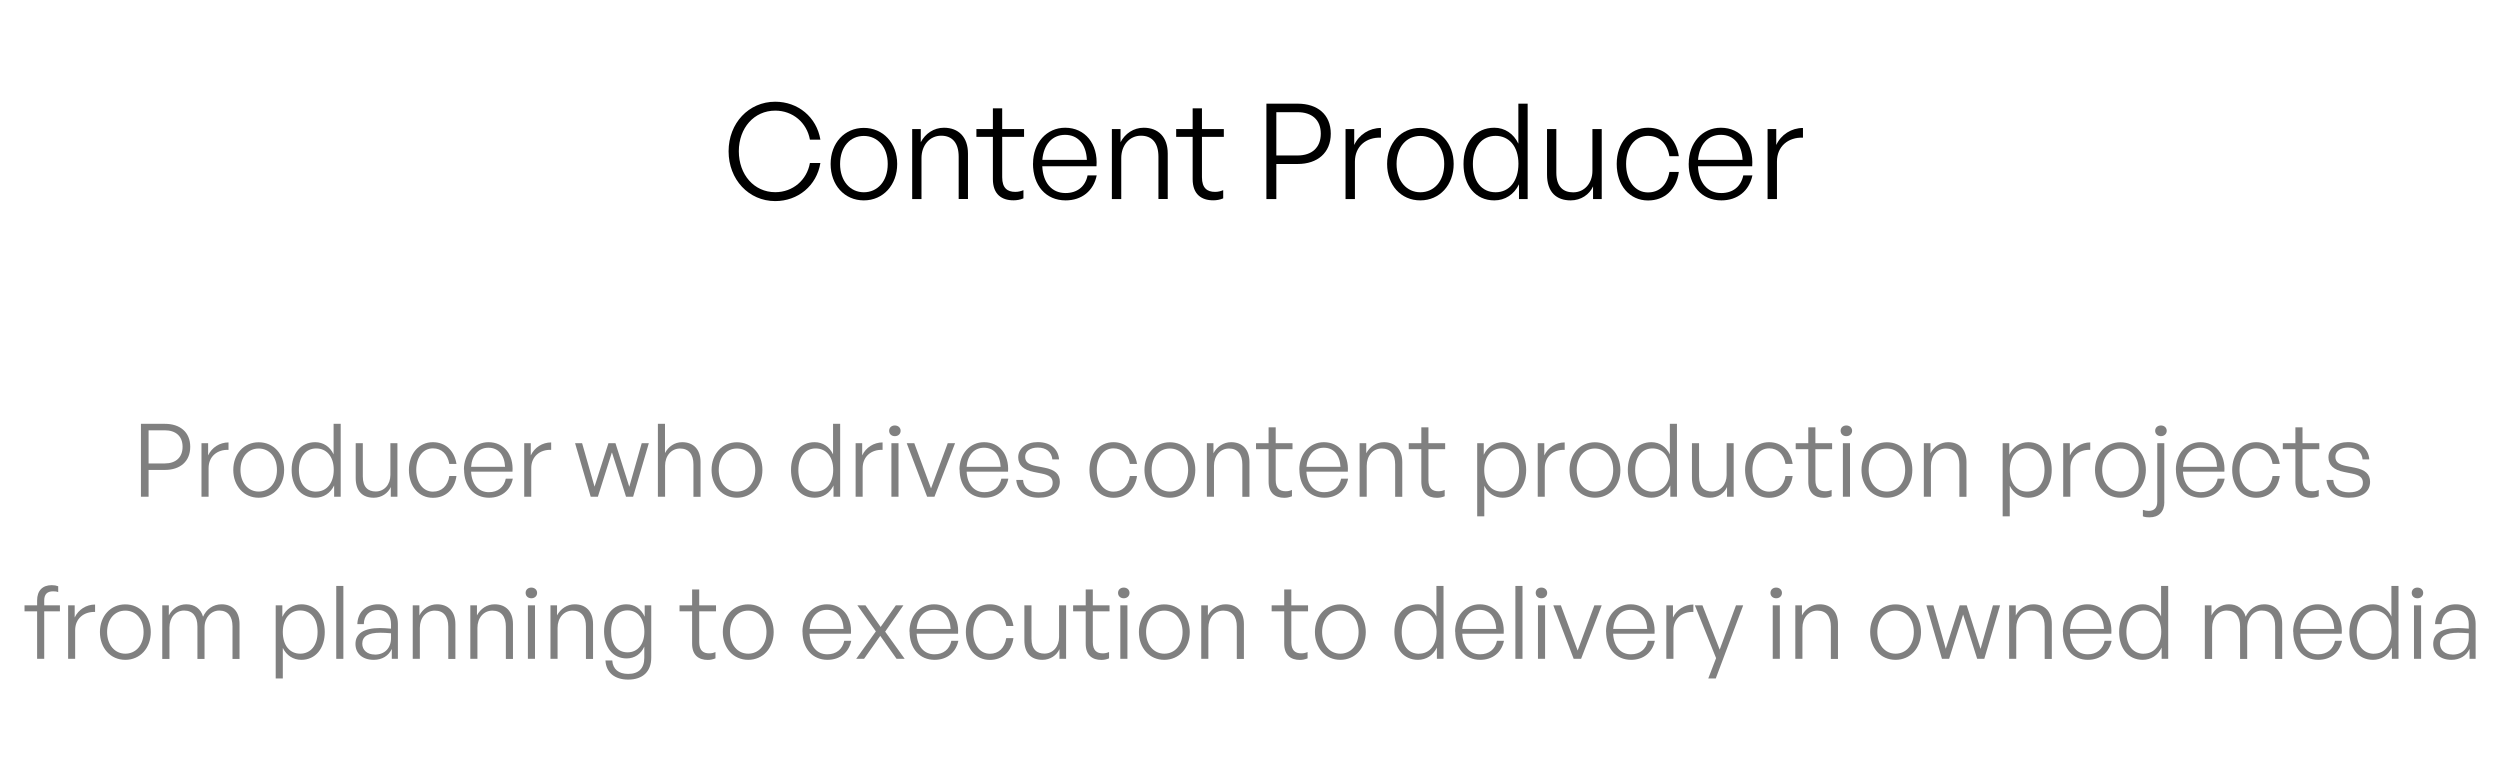 <?xml version="1.0" encoding="UTF-8"?><svg id="_レイヤー_5" xmlns="http://www.w3.org/2000/svg" viewBox="0 0 320 100"><defs><style>.cls-1,.cls-2{stroke-width:0px;}.cls-2{fill:gray;}</style></defs><path class="cls-1" d="m93.26,19.36c0-3.59,2.57-6.34,5.97-6.34,2.91,0,5.3,1.96,5.78,4.86h-1.34c-.39-2.18-2.19-3.72-4.44-3.72-2.7,0-4.66,2.21-4.66,5.2s1.95,5.24,4.66,5.24c2.26,0,4.06-1.56,4.44-3.74h1.34c-.47,2.91-2.87,4.88-5.78,4.88-3.4,0-5.97-2.77-5.97-6.37Z"/><path class="cls-1" d="m106.32,20.99c0-2.69,1.79-4.62,4.25-4.62s4.27,1.94,4.27,4.62-1.79,4.66-4.27,4.66-4.25-1.96-4.25-4.66Zm7.31,0c0-2.19-1.31-3.59-3.06-3.59s-3.04,1.39-3.04,3.59,1.31,3.62,3.04,3.62,3.06-1.39,3.06-3.62Z"/><path class="cls-1" d="m117.95,25.48h-1.19v-8.96h1.1v1.68c.58-1.1,1.67-1.85,2.96-1.85,1.87,0,3.08,1.19,3.08,3.31v5.81h-1.19v-5.41c0-1.72-.78-2.69-2.24-2.69s-2.52,1.21-2.52,2.87v5.22Z"/><path class="cls-1" d="m131,25.39c-.46.19-.85.25-1.29.25-1.48,0-2.62-.76-2.62-2.7v-5.42h-2.11v-1h2.11v-2.65h1.19v2.65h2.8v1h-2.8v5.17c0,1.39.68,1.87,1.67,1.87.37,0,.68-.07,1.05-.22v1.05Z"/><path class="cls-1" d="m132.23,20.92c0-2.62,1.73-4.57,4.11-4.57,2.55,0,4.22,2.06,4.01,4.93h-6.94c.1,2.12,1.22,3.43,2.98,3.43,1.49,0,2.53-.83,2.82-2.26h1.17c-.41,1.99-1.92,3.2-3.98,3.2-2.52,0-4.18-1.89-4.18-4.73Zm1.19-.46h5.7c-.1-2.01-1.14-3.2-2.79-3.2s-2.75,1.24-2.91,3.2Z"/><path class="cls-1" d="m143.51,25.48h-1.19v-8.96h1.11v1.68c.58-1.1,1.67-1.85,2.96-1.85,1.87,0,3.08,1.19,3.08,3.31v5.81h-1.19v-5.41c0-1.72-.78-2.69-2.24-2.69s-2.52,1.21-2.52,2.87v5.22Z"/><path class="cls-1" d="m156.57,25.39c-.46.19-.85.25-1.29.25-1.48,0-2.62-.76-2.62-2.7v-5.42h-2.11v-1h2.11v-2.65h1.19v2.65h2.8v1h-2.8v5.17c0,1.39.68,1.87,1.67,1.87.38,0,.68-.07,1.05-.22v1.05Z"/><path class="cls-1" d="m163.37,20.99v4.49h-1.27v-12.21h4.01c2.52,0,4.23,1.38,4.23,3.84s-1.72,3.88-4.23,3.88h-2.74Zm0-6.63v5.54h2.72c1.82,0,2.97-1,2.97-2.79s-1.16-2.75-2.97-2.75h-2.72Z"/><path class="cls-1" d="m173.42,25.48h-1.19v-8.96h1.11v2.04c.61-1.33,1.94-2.18,3.42-2.18v1.24c-1.89-.07-3.33,1.11-3.33,3.06v4.79Z"/><path class="cls-1" d="m177.55,20.99c0-2.69,1.79-4.62,4.25-4.62s4.27,1.94,4.27,4.62-1.79,4.66-4.27,4.66-4.25-1.96-4.25-4.66Zm7.31,0c0-2.19-1.31-3.59-3.06-3.59s-3.04,1.39-3.04,3.59,1.31,3.62,3.04,3.62,3.06-1.39,3.06-3.62Z"/><path class="cls-1" d="m191.27,16.35c1.34,0,2.48.76,3.08,2.04v-5.12h1.19v12.21h-1.11v-1.89c-.63,1.31-1.79,2.06-3.16,2.06-2.41,0-3.94-1.9-3.94-4.66s1.53-4.64,3.94-4.64Zm.17,8.26c1.73,0,2.92-1.41,2.92-3.65s-1.22-3.57-2.92-3.57-2.91,1.33-2.91,3.6,1.16,3.62,2.91,3.62Z"/><path class="cls-1" d="m203.85,16.52h1.17v8.96h-1.11v-1.62c-.46,1.04-1.55,1.79-2.86,1.79-1.82,0-3.03-1.04-3.03-3.3v-5.83h1.19v5.58c0,1.82.9,2.52,2.16,2.52,1.43,0,2.46-1.16,2.46-2.75v-5.34Z"/><path class="cls-1" d="m206.94,20.99c0-2.72,1.67-4.64,4.01-4.64,2.09,0,3.59,1.39,3.94,3.64h-1.21c-.27-1.63-1.29-2.6-2.74-2.6-1.67,0-2.8,1.46-2.8,3.6s1.14,3.64,2.8,3.64c1.46,0,2.46-.95,2.74-2.62h1.21c-.32,2.28-1.84,3.65-3.94,3.65-2.36,0-4.01-1.92-4.01-4.67Z"/><path class="cls-1" d="m216.16,20.92c0-2.62,1.73-4.57,4.11-4.57,2.55,0,4.22,2.06,4.01,4.93h-6.94c.1,2.12,1.22,3.43,2.98,3.43,1.49,0,2.53-.83,2.82-2.26h1.17c-.41,1.99-1.92,3.2-3.98,3.2-2.52,0-4.18-1.89-4.18-4.73Zm1.19-.46h5.7c-.1-2.01-1.14-3.2-2.79-3.2s-2.75,1.24-2.91,3.2Z"/><path class="cls-1" d="m227.44,25.48h-1.19v-8.96h1.11v2.04c.61-1.33,1.94-2.18,3.42-2.18v1.24c-1.89-.07-3.33,1.11-3.33,3.06v4.79Z"/><path class="cls-2" d="m19.02,60.15v3.43h-.98v-9.33h3.07c1.92,0,3.24,1.05,3.24,2.94s-1.31,2.96-3.24,2.96h-2.09Zm0-5.07v4.24h2.08c1.39,0,2.27-.77,2.27-2.13s-.88-2.11-2.27-2.11h-2.08Z"/><path class="cls-2" d="m26.7,63.58h-.91v-6.85h.85v1.56c.47-1.01,1.48-1.66,2.61-1.66v.95c-1.44-.05-2.55.84-2.55,2.34v3.67Z"/><path class="cls-2" d="m29.86,60.15c0-2.05,1.36-3.54,3.25-3.54s3.26,1.48,3.26,3.54-1.37,3.56-3.26,3.56-3.25-1.5-3.25-3.56Zm5.59,0c0-1.68-1-2.74-2.34-2.74s-2.33,1.07-2.33,2.74,1,2.77,2.33,2.77,2.34-1.07,2.34-2.77Z"/><path class="cls-2" d="m40.35,56.6c1.03,0,1.9.58,2.35,1.56v-3.91h.91v9.33h-.84v-1.44c-.48,1-1.37,1.57-2.42,1.57-1.85,0-3.02-1.46-3.02-3.56s1.17-3.55,3.02-3.55Zm.13,6.32c1.33,0,2.24-1.08,2.24-2.79s-.94-2.73-2.24-2.73-2.22,1.01-2.22,2.76.88,2.77,2.22,2.77Z"/><path class="cls-2" d="m49.97,56.73h.9v6.85h-.85v-1.24c-.35.79-1.18,1.37-2.18,1.37-1.39,0-2.31-.79-2.31-2.52v-4.46h.91v4.26c0,1.39.69,1.92,1.65,1.92,1.09,0,1.88-.88,1.88-2.11v-4.08Z"/><path class="cls-2" d="m52.34,60.15c0-2.08,1.27-3.55,3.07-3.55,1.6,0,2.74,1.07,3.02,2.78h-.92c-.21-1.25-.99-1.99-2.09-1.99-1.27,0-2.14,1.12-2.14,2.76s.87,2.78,2.14,2.78c1.12,0,1.89-.73,2.09-2h.92c-.25,1.74-1.4,2.79-3.02,2.79-1.81,0-3.07-1.47-3.07-3.57Z"/><path class="cls-2" d="m59.38,60.1c0-2,1.33-3.5,3.15-3.5,1.95,0,3.22,1.57,3.07,3.77h-5.3c.08,1.62.94,2.63,2.28,2.63,1.14,0,1.94-.64,2.16-1.73h.9c-.31,1.52-1.47,2.44-3.04,2.44-1.92,0-3.2-1.44-3.2-3.61Zm.91-.35h4.36c-.08-1.53-.87-2.44-2.13-2.44s-2.11.95-2.22,2.44Z"/><path class="cls-2" d="m68.01,63.58h-.91v-6.85h.84v1.56c.47-1.01,1.48-1.66,2.61-1.66v.95c-1.44-.05-2.55.84-2.55,2.34v3.67Z"/><path class="cls-2" d="m78.31,57.94l-1.78,5.64h-.92l-2-6.85h.9l1.59,5.56,1.78-5.56h.9l1.77,5.58,1.59-5.58h.91l-2.01,6.85h-.91l-1.79-5.64Z"/><path class="cls-2" d="m85.12,63.58h-.91v-9.33h.91v3.74c.43-.82,1.21-1.39,2.2-1.39,1.43,0,2.35.91,2.35,2.54v4.45h-.91v-4.13c0-1.31-.6-2.05-1.71-2.05s-1.92.92-1.92,2.2v3.99Z"/><path class="cls-2" d="m91.08,60.15c0-2.05,1.37-3.54,3.25-3.54s3.26,1.48,3.26,3.54-1.37,3.56-3.26,3.56-3.25-1.5-3.25-3.56Zm5.59,0c0-1.68-1-2.74-2.34-2.74s-2.33,1.07-2.33,2.74,1,2.77,2.33,2.77,2.34-1.07,2.34-2.77Z"/><path class="cls-2" d="m104.28,56.6c1.03,0,1.9.58,2.35,1.56v-3.91h.91v9.33h-.85v-1.44c-.48,1-1.37,1.57-2.42,1.57-1.85,0-3.02-1.46-3.02-3.56s1.17-3.55,3.02-3.55Zm.13,6.32c1.33,0,2.24-1.08,2.24-2.79s-.94-2.73-2.24-2.73-2.22,1.01-2.22,2.76.88,2.77,2.22,2.77Z"/><path class="cls-2" d="m110.43,63.58h-.91v-6.85h.84v1.56c.47-1.01,1.48-1.66,2.61-1.66v.95c-1.44-.05-2.55.84-2.55,2.34v3.67Z"/><path class="cls-2" d="m114.54,55.83c-.43,0-.73-.29-.73-.69s.3-.68.73-.68.74.29.74.68-.3.69-.74.69Zm-.44,7.75v-6.85h.91v6.85h-.91Z"/><path class="cls-2" d="m119.62,63.58h-.95l-2.61-6.85h.97l2.14,5.79,2.14-5.79h.94l-2.64,6.85Z"/><path class="cls-2" d="m122.81,60.1c0-2,1.33-3.5,3.15-3.5,1.95,0,3.22,1.57,3.07,3.77h-5.3c.08,1.62.94,2.63,2.28,2.63,1.14,0,1.94-.64,2.16-1.73h.9c-.31,1.52-1.47,2.44-3.04,2.44-1.92,0-3.2-1.44-3.2-3.61Zm.91-.35h4.36c-.08-1.53-.87-2.44-2.13-2.44s-2.11.95-2.22,2.44Z"/><path class="cls-2" d="m132.95,63.71c-1.7,0-2.74-.86-2.87-2.28h.87c.06.98.83,1.59,2,1.59s1.79-.43,1.79-1.21c0-.68-.39-.99-1.43-1.2l-.99-.2c-1.3-.25-1.99-.88-1.99-1.87,0-1.14,1.01-1.95,2.51-1.95,1.57,0,2.61.84,2.72,2.21h-.86c-.09-.95-.78-1.51-1.86-1.51-.96,0-1.62.46-1.62,1.17,0,.68.42,1,1.43,1.2l1.03.2c1.37.26,1.98.83,1.98,1.81,0,1.26-1.01,2.04-2.7,2.04Z"/><path class="cls-2" d="m139.45,60.15c0-2.08,1.27-3.55,3.07-3.55,1.6,0,2.74,1.07,3.02,2.78h-.92c-.21-1.25-.99-1.99-2.09-1.99-1.27,0-2.14,1.12-2.14,2.76s.87,2.78,2.14,2.78c1.12,0,1.89-.73,2.09-2h.92c-.25,1.74-1.4,2.79-3.02,2.79-1.81,0-3.07-1.47-3.07-3.57Z"/><path class="cls-2" d="m146.49,60.15c0-2.05,1.37-3.54,3.25-3.54s3.26,1.48,3.26,3.54-1.37,3.56-3.26,3.56-3.25-1.5-3.25-3.56Zm5.59,0c0-1.68-1-2.74-2.34-2.74s-2.33,1.07-2.33,2.74,1,2.77,2.33,2.77,2.34-1.07,2.34-2.77Z"/><path class="cls-2" d="m155.39,63.58h-.91v-6.85h.84v1.29c.44-.84,1.28-1.42,2.26-1.42,1.43,0,2.35.91,2.35,2.54v4.45h-.91v-4.13c0-1.31-.6-2.05-1.71-2.05s-1.92.92-1.92,2.2v3.99Z"/><path class="cls-2" d="m165.37,63.52c-.35.14-.65.2-.99.2-1.13,0-2-.58-2-2.07v-4.15h-1.61v-.77h1.61v-2.03h.91v2.03h2.15v.77h-2.15v3.95c0,1.07.52,1.43,1.28,1.43.29,0,.52-.05.8-.17v.81Z"/><path class="cls-2" d="m166.31,60.1c0-2,1.32-3.5,3.14-3.5,1.95,0,3.22,1.57,3.07,3.77h-5.3c.08,1.62.94,2.63,2.28,2.63,1.14,0,1.94-.64,2.16-1.73h.9c-.31,1.52-1.47,2.44-3.04,2.44-1.92,0-3.2-1.44-3.2-3.61Zm.91-.35h4.36c-.08-1.53-.87-2.44-2.13-2.44s-2.11.95-2.22,2.44Z"/><path class="cls-2" d="m174.94,63.58h-.91v-6.85h.85v1.29c.44-.84,1.27-1.42,2.26-1.42,1.43,0,2.35.91,2.35,2.54v4.45h-.91v-4.13c0-1.31-.6-2.05-1.72-2.05s-1.92.92-1.92,2.2v3.99Z"/><path class="cls-2" d="m184.92,63.52c-.35.14-.65.2-.99.2-1.13,0-2-.58-2-2.07v-4.15h-1.61v-.77h1.61v-2.03h.91v2.03h2.14v.77h-2.14v3.95c0,1.07.52,1.43,1.27,1.43.29,0,.52-.05.81-.17v.81Z"/><path class="cls-2" d="m192.36,63.71c-1.03,0-1.9-.56-2.37-1.53v3.91h-.91v-9.36h.84v1.48c.47-1.01,1.38-1.61,2.43-1.61,1.82,0,3,1.46,3,3.55s-1.18,3.56-3,3.56Zm-.16-6.32c-1.27,0-2.22,1.01-2.22,2.76s.92,2.77,2.22,2.77,2.24-1.01,2.24-2.77-.9-2.76-2.24-2.76Z"/><path class="cls-2" d="m197.74,63.58h-.91v-6.85h.84v1.56c.47-1.01,1.48-1.66,2.61-1.66v.95c-1.44-.05-2.55.84-2.55,2.34v3.67Z"/><path class="cls-2" d="m200.9,60.15c0-2.05,1.37-3.54,3.25-3.54s3.26,1.48,3.26,3.54-1.37,3.56-3.26,3.56-3.25-1.5-3.25-3.56Zm5.59,0c0-1.68-1-2.74-2.34-2.74s-2.33,1.07-2.33,2.74,1,2.77,2.33,2.77,2.34-1.07,2.34-2.77Z"/><path class="cls-2" d="m211.39,56.6c1.03,0,1.9.58,2.35,1.56v-3.91h.91v9.33h-.85v-1.44c-.48,1-1.37,1.57-2.42,1.57-1.85,0-3.02-1.46-3.02-3.56s1.17-3.55,3.02-3.55Zm.13,6.32c1.33,0,2.24-1.08,2.24-2.79s-.94-2.73-2.24-2.73-2.22,1.01-2.22,2.76.88,2.77,2.22,2.77Z"/><path class="cls-2" d="m221.01,56.73h.9v6.85h-.85v-1.24c-.35.79-1.18,1.37-2.18,1.37-1.39,0-2.31-.79-2.31-2.52v-4.46h.91v4.26c0,1.39.69,1.92,1.65,1.92,1.09,0,1.88-.88,1.88-2.11v-4.08Z"/><path class="cls-2" d="m223.37,60.15c0-2.08,1.27-3.55,3.07-3.55,1.6,0,2.74,1.07,3.02,2.78h-.92c-.21-1.25-.99-1.99-2.09-1.99-1.27,0-2.14,1.12-2.14,2.76s.87,2.78,2.14,2.78c1.12,0,1.88-.73,2.09-2h.92c-.25,1.74-1.4,2.79-3.02,2.79-1.81,0-3.07-1.47-3.07-3.57Z"/><path class="cls-2" d="m234.45,63.52c-.35.14-.65.2-.99.2-1.13,0-2-.58-2-2.07v-4.15h-1.61v-.77h1.61v-2.03h.91v2.03h2.14v.77h-2.14v3.95c0,1.07.52,1.43,1.27,1.43.29,0,.52-.05.81-.17v.81Z"/><path class="cls-2" d="m236.33,55.83c-.43,0-.73-.29-.73-.69s.3-.68.73-.68.74.29.74.68-.3.69-.74.69Zm-.44,7.75v-6.85h.91v6.85h-.91Z"/><path class="cls-2" d="m238.27,60.15c0-2.05,1.36-3.54,3.25-3.54s3.26,1.48,3.26,3.54-1.37,3.56-3.26,3.56-3.25-1.5-3.25-3.56Zm5.59,0c0-1.68-1-2.74-2.34-2.74s-2.33,1.07-2.33,2.74,1,2.77,2.33,2.77,2.34-1.07,2.34-2.77Z"/><path class="cls-2" d="m247.16,63.58h-.91v-6.85h.85v1.29c.44-.84,1.27-1.42,2.26-1.42,1.43,0,2.35.91,2.35,2.54v4.45h-.91v-4.13c0-1.31-.6-2.05-1.72-2.05s-1.92.92-1.92,2.2v3.99Z"/><path class="cls-2" d="m259.62,63.71c-1.03,0-1.9-.56-2.37-1.53v3.91h-.91v-9.36h.85v1.48c.47-1.01,1.38-1.61,2.43-1.61,1.82,0,3,1.46,3,3.55s-1.18,3.56-3,3.56Zm-.15-6.32c-1.28,0-2.22,1.01-2.22,2.76s.92,2.77,2.22,2.77,2.23-1.01,2.23-2.77-.9-2.76-2.23-2.76Z"/><path class="cls-2" d="m265,63.58h-.91v-6.85h.85v1.56c.47-1.01,1.48-1.66,2.61-1.66v.95c-1.44-.05-2.55.84-2.55,2.34v3.67Z"/><path class="cls-2" d="m268.16,60.15c0-2.05,1.36-3.54,3.25-3.54s3.26,1.48,3.26,3.54-1.37,3.56-3.26,3.56-3.25-1.5-3.25-3.56Zm5.59,0c0-1.68-1-2.74-2.34-2.74s-2.33,1.07-2.33,2.74,1,2.77,2.33,2.77,2.34-1.07,2.34-2.77Z"/><path class="cls-2" d="m277.04,64.23c0,1.31-.74,1.99-1.9,1.99-.25,0-.56-.01-.85-.13v-.83c.25.09.47.13.75.13.66,0,1.09-.35,1.09-1.17v-7.49h.9v7.5Zm-.44-8.4c-.43,0-.74-.29-.74-.69s.31-.68.74-.68.74.29.74.68-.31.69-.74.69Z"/><path class="cls-2" d="m278.51,60.1c0-2,1.32-3.5,3.14-3.5,1.95,0,3.22,1.57,3.07,3.77h-5.3c.08,1.62.94,2.63,2.28,2.63,1.14,0,1.94-.64,2.16-1.73h.9c-.31,1.52-1.47,2.44-3.04,2.44-1.92,0-3.2-1.44-3.2-3.61Zm.91-.35h4.36c-.08-1.53-.87-2.44-2.13-2.44s-2.11.95-2.22,2.44Z"/><path class="cls-2" d="m285.72,60.15c0-2.08,1.27-3.55,3.07-3.55,1.6,0,2.74,1.07,3.02,2.78h-.92c-.21-1.25-.99-1.99-2.09-1.99-1.27,0-2.14,1.12-2.14,2.76s.87,2.78,2.14,2.78c1.12,0,1.89-.73,2.09-2h.92c-.25,1.74-1.4,2.79-3.02,2.79-1.81,0-3.07-1.47-3.07-3.57Z"/><path class="cls-2" d="m296.8,63.52c-.35.14-.65.2-.99.2-1.13,0-2-.58-2-2.07v-4.15h-1.61v-.77h1.61v-2.03h.91v2.03h2.15v.77h-2.15v3.95c0,1.07.52,1.43,1.28,1.43.29,0,.52-.05.8-.17v.81Z"/><path class="cls-2" d="m300.66,63.71c-1.7,0-2.74-.86-2.87-2.28h.87c.06.98.83,1.59,2,1.59s1.79-.43,1.79-1.21c0-.68-.39-.99-1.43-1.2l-.99-.2c-1.3-.25-1.99-.88-1.99-1.87,0-1.14,1.01-1.95,2.51-1.95,1.57,0,2.61.84,2.72,2.21h-.86c-.09-.95-.78-1.51-1.86-1.51-.96,0-1.62.46-1.62,1.17,0,.68.42,1,1.43,1.2l1.03.2c1.37.26,1.98.83,1.98,1.81,0,1.26-1.02,2.04-2.71,2.04Z"/><path class="cls-2" d="m4.75,84.33v-6.08h-1.61v-.77h1.61v-.62c0-1.26.69-1.96,1.88-1.96.31,0,.58.05.82.14v.75c-.22-.09-.43-.1-.66-.1-.73,0-1.13.36-1.13,1.17v.62h2.01v.77h-2.01v6.08h-.91Z"/><path class="cls-2" d="m9.63,84.33h-.91v-6.85h.84v1.56c.47-1.01,1.48-1.66,2.61-1.66v.95c-1.44-.05-2.55.84-2.55,2.34v3.67Z"/><path class="cls-2" d="m12.79,80.9c0-2.05,1.37-3.54,3.25-3.54s3.26,1.48,3.26,3.54-1.37,3.56-3.26,3.56-3.25-1.5-3.25-3.56Zm5.59,0c0-1.68-1-2.74-2.34-2.74s-2.33,1.07-2.33,2.74,1,2.77,2.33,2.77,2.34-1.07,2.34-2.77Z"/><path class="cls-2" d="m20.77,84.33v-6.85h.84v1.29c.46-.88,1.26-1.42,2.24-1.42,1.07,0,1.86.58,2.14,1.59.43-.96,1.29-1.59,2.37-1.59,1.42,0,2.3.94,2.3,2.54v4.45h-.9v-4.15c0-1.3-.6-2.04-1.7-2.04-1.04,0-1.88.91-1.88,2.17v4.02h-.91v-4.15c0-1.3-.6-2.04-1.7-2.04s-1.88.91-1.88,2.17v4.02h-.91Z"/><path class="cls-2" d="m38.57,84.46c-1.03,0-1.9-.56-2.37-1.53v3.91h-.91v-9.36h.85v1.48c.47-1.01,1.38-1.61,2.43-1.61,1.82,0,3,1.46,3,3.55s-1.18,3.56-3,3.56Zm-.15-6.32c-1.28,0-2.22,1.01-2.22,2.76s.92,2.77,2.22,2.77,2.23-1.01,2.23-2.77-.9-2.76-2.23-2.76Z"/><path class="cls-2" d="m43.04,84.33v-9.33h.91v9.33h-.91Z"/><path class="cls-2" d="m50.14,83.08c-.4.86-1.23,1.38-2.3,1.38-1.42,0-2.34-.79-2.34-2.03,0-1.34,1.07-2.04,3.15-2.04.42,0,.73.03,1.4.08v-.57c0-1.14-.61-1.82-1.65-1.82-1.12,0-1.82.69-1.83,1.81h-.83c.04-1.52,1.09-2.54,2.65-2.54s2.54.94,2.54,2.52v4.46h-.78v-1.25Zm-2.17.71c1.27,0,2.08-.83,2.08-2.12v-.61c-.59-.05-.99-.07-1.37-.07-1.56,0-2.31.46-2.31,1.4,0,.83.64,1.39,1.6,1.39Z"/><path class="cls-2" d="m53.74,84.33h-.91v-6.85h.85v1.29c.44-.84,1.27-1.42,2.26-1.42,1.43,0,2.35.91,2.35,2.54v4.45h-.91v-4.13c0-1.31-.6-2.05-1.72-2.05s-1.92.92-1.92,2.2v3.99Z"/><path class="cls-2" d="m61.11,84.33h-.91v-6.85h.85v1.29c.44-.84,1.27-1.42,2.26-1.42,1.43,0,2.35.91,2.35,2.54v4.45h-.91v-4.13c0-1.31-.6-2.05-1.72-2.05s-1.92.92-1.92,2.2v3.99Z"/><path class="cls-2" d="m68.01,76.58c-.43,0-.73-.29-.73-.69s.3-.68.73-.68.74.29.74.68-.3.69-.74.69Zm-.44,7.75v-6.85h.91v6.85h-.91Z"/><path class="cls-2" d="m71.37,84.33h-.91v-6.85h.84v1.29c.44-.84,1.28-1.42,2.26-1.42,1.43,0,2.35.91,2.35,2.54v4.45h-.91v-4.13c0-1.31-.6-2.05-1.71-2.05s-1.92.92-1.92,2.2v3.99Z"/><path class="cls-2" d="m77.5,84.54h.87c.08,1.12.81,1.72,2.03,1.72,1.35,0,2.07-.71,2.07-2.07v-1.43c-.42.96-1.25,1.52-2.26,1.52-1.73,0-2.89-1.39-2.89-3.47s1.14-3.46,2.87-3.46c1.03,0,1.88.58,2.33,1.59v-1.46h.84v6.7c0,1.77-1.08,2.81-2.95,2.81-1.74,0-2.83-.91-2.91-2.44Zm2.83-1.04c1.29,0,2.15-1.04,2.15-2.63,0-1.68-.85-2.74-2.15-2.74s-2.11,1.01-2.11,2.68.79,2.69,2.11,2.69Z"/><path class="cls-2" d="m91.58,84.27c-.35.14-.65.2-.99.2-1.13,0-2-.58-2-2.07v-4.15h-1.61v-.77h1.61v-2.03h.91v2.03h2.15v.77h-2.15v3.95c0,1.07.52,1.43,1.28,1.43.29,0,.52-.05.8-.17v.81Z"/><path class="cls-2" d="m92.52,80.9c0-2.05,1.36-3.54,3.25-3.54s3.26,1.48,3.26,3.54-1.37,3.56-3.26,3.56-3.25-1.5-3.25-3.56Zm5.59,0c0-1.68-1-2.74-2.34-2.74s-2.33,1.07-2.33,2.74,1,2.77,2.33,2.77,2.34-1.07,2.34-2.77Z"/><path class="cls-2" d="m102.71,80.85c0-2,1.32-3.5,3.14-3.5,1.95,0,3.22,1.57,3.07,3.77h-5.3c.08,1.62.94,2.63,2.28,2.63,1.14,0,1.94-.64,2.16-1.73h.9c-.31,1.52-1.47,2.44-3.04,2.44-1.92,0-3.2-1.44-3.2-3.61Zm.91-.35h4.36c-.08-1.53-.87-2.44-2.13-2.44s-2.11.95-2.22,2.44Z"/><path class="cls-2" d="m109.59,84.33l2.52-3.51-2.37-3.34h1.04l1.94,2.77,1.95-2.77h.97l-2.34,3.37,2.5,3.48h-1.04l-2.09-2.94-2.07,2.94h-1.02Z"/><path class="cls-2" d="m116.41,80.85c0-2,1.33-3.5,3.15-3.5,1.95,0,3.22,1.57,3.07,3.77h-5.3c.08,1.62.94,2.63,2.28,2.63,1.14,0,1.94-.64,2.16-1.73h.9c-.31,1.52-1.47,2.44-3.04,2.44-1.92,0-3.2-1.44-3.2-3.61Zm.91-.35h4.36c-.08-1.53-.87-2.44-2.13-2.44s-2.11.95-2.22,2.44Z"/><path class="cls-2" d="m123.63,80.9c0-2.08,1.27-3.55,3.07-3.55,1.6,0,2.74,1.07,3.02,2.78h-.92c-.21-1.25-.99-1.99-2.09-1.99-1.27,0-2.14,1.12-2.14,2.76s.87,2.78,2.14,2.78c1.12,0,1.88-.73,2.09-2h.92c-.25,1.74-1.4,2.79-3.02,2.79-1.81,0-3.07-1.47-3.07-3.57Z"/><path class="cls-2" d="m135.56,77.48h.9v6.85h-.85v-1.24c-.35.79-1.18,1.37-2.18,1.37-1.39,0-2.31-.79-2.31-2.52v-4.46h.91v4.26c0,1.39.69,1.92,1.65,1.92,1.09,0,1.88-.88,1.88-2.11v-4.08Z"/><path class="cls-2" d="m141.96,84.27c-.35.14-.65.2-.99.2-1.13,0-2-.58-2-2.07v-4.15h-1.61v-.77h1.61v-2.03h.91v2.03h2.14v.77h-2.14v3.95c0,1.07.52,1.43,1.27,1.43.29,0,.52-.05.81-.17v.81Z"/><path class="cls-2" d="m143.84,76.58c-.43,0-.73-.29-.73-.69s.3-.68.73-.68.74.29.74.68-.3.69-.74.69Zm-.44,7.75v-6.85h.91v6.85h-.91Z"/><path class="cls-2" d="m145.78,80.9c0-2.05,1.36-3.54,3.25-3.54s3.26,1.48,3.26,3.54-1.37,3.56-3.26,3.56-3.25-1.5-3.25-3.56Zm5.59,0c0-1.68-1-2.74-2.34-2.74s-2.33,1.07-2.33,2.74,1,2.77,2.33,2.77,2.34-1.07,2.34-2.77Z"/><path class="cls-2" d="m154.67,84.33h-.91v-6.85h.85v1.29c.44-.84,1.27-1.42,2.26-1.42,1.43,0,2.35.91,2.35,2.54v4.45h-.91v-4.13c0-1.31-.6-2.05-1.72-2.05s-1.92.92-1.92,2.2v3.99Z"/><path class="cls-2" d="m167.37,84.27c-.35.14-.65.2-.99.2-1.13,0-2-.58-2-2.07v-4.15h-1.61v-.77h1.61v-2.03h.91v2.03h2.14v.77h-2.14v3.95c0,1.07.52,1.43,1.27,1.43.29,0,.52-.05.81-.17v.81Z"/><path class="cls-2" d="m168.31,80.9c0-2.05,1.37-3.54,3.25-3.54s3.26,1.48,3.26,3.54-1.37,3.56-3.26,3.56-3.25-1.5-3.25-3.56Zm5.59,0c0-1.68-1-2.74-2.34-2.74s-2.33,1.07-2.33,2.74,1,2.77,2.33,2.77,2.34-1.07,2.34-2.77Z"/><path class="cls-2" d="m181.51,77.35c1.03,0,1.9.58,2.35,1.56v-3.91h.91v9.33h-.85v-1.44c-.48,1-1.37,1.57-2.42,1.57-1.85,0-3.02-1.46-3.02-3.56s1.17-3.55,3.02-3.55Zm.13,6.32c1.33,0,2.24-1.08,2.24-2.79s-.94-2.73-2.24-2.73-2.22,1.01-2.22,2.76.88,2.77,2.22,2.77Z"/><path class="cls-2" d="m186.25,80.85c0-2,1.33-3.5,3.15-3.5,1.95,0,3.22,1.57,3.07,3.77h-5.3c.08,1.62.94,2.63,2.28,2.63,1.14,0,1.94-.64,2.16-1.73h.9c-.31,1.52-1.47,2.44-3.04,2.44-1.92,0-3.2-1.44-3.2-3.61Zm.91-.35h4.36c-.08-1.53-.87-2.44-2.13-2.44s-2.11.95-2.22,2.44Z"/><path class="cls-2" d="m193.97,84.33v-9.33h.91v9.33h-.91Z"/><path class="cls-2" d="m197.3,76.58c-.43,0-.73-.29-.73-.69s.3-.68.73-.68.74.29.74.68-.3.69-.74.69Zm-.44,7.75v-6.85h.91v6.85h-.91Z"/><path class="cls-2" d="m202.38,84.33h-.95l-2.61-6.85h.97l2.15,5.79,2.14-5.79h.94l-2.64,6.85Z"/><path class="cls-2" d="m205.57,80.85c0-2,1.32-3.5,3.14-3.5,1.95,0,3.22,1.57,3.07,3.77h-5.3c.08,1.62.94,2.63,2.28,2.63,1.14,0,1.94-.64,2.16-1.73h.9c-.31,1.52-1.47,2.44-3.04,2.44-1.92,0-3.2-1.44-3.2-3.61Zm.91-.35h4.36c-.08-1.53-.87-2.44-2.13-2.44s-2.11.95-2.22,2.44Z"/><path class="cls-2" d="m214.2,84.33h-.91v-6.85h.85v1.56c.47-1.01,1.48-1.66,2.61-1.66v.95c-1.44-.05-2.55.84-2.55,2.34v3.67Z"/><path class="cls-2" d="m219.63,86.84h-.97l1-2.6-2.72-6.76h.97l2.21,5.67,2.09-5.67h.92l-3.51,9.36Z"/><path class="cls-2" d="m227.35,76.58c-.43,0-.73-.29-.73-.69s.3-.68.73-.68.74.29.74.68-.3.69-.74.69Zm-.44,7.75v-6.85h.91v6.85h-.91Z"/><path class="cls-2" d="m230.71,84.33h-.91v-6.85h.85v1.29c.44-.84,1.27-1.42,2.26-1.42,1.43,0,2.35.91,2.35,2.54v4.45h-.91v-4.13c0-1.31-.6-2.05-1.72-2.05s-1.92.92-1.92,2.2v3.99Z"/><path class="cls-2" d="m239.38,80.9c0-2.05,1.36-3.54,3.25-3.54s3.26,1.48,3.26,3.54-1.37,3.56-3.26,3.56-3.25-1.5-3.25-3.56Zm5.59,0c0-1.68-1-2.74-2.34-2.74s-2.33,1.07-2.33,2.74,1,2.77,2.33,2.77,2.34-1.07,2.34-2.77Z"/><path class="cls-2" d="m251.27,78.69l-1.78,5.64h-.92l-2-6.85h.9l1.59,5.56,1.78-5.56h.9l1.77,5.58,1.59-5.58h.91l-2.02,6.85h-.91l-1.79-5.64Z"/><path class="cls-2" d="m258.08,84.33h-.91v-6.85h.85v1.29c.44-.84,1.27-1.42,2.26-1.42,1.43,0,2.35.91,2.35,2.54v4.45h-.91v-4.13c0-1.31-.6-2.05-1.72-2.05s-1.92.92-1.92,2.2v3.99Z"/><path class="cls-2" d="m264.04,80.85c0-2,1.32-3.5,3.14-3.5,1.95,0,3.22,1.57,3.07,3.77h-5.3c.08,1.62.94,2.63,2.28,2.63,1.14,0,1.94-.64,2.16-1.73h.9c-.31,1.52-1.47,2.44-3.04,2.44-1.92,0-3.2-1.44-3.2-3.61Zm.91-.35h4.36c-.08-1.53-.87-2.44-2.13-2.44s-2.11.95-2.22,2.44Z"/><path class="cls-2" d="m274.27,77.35c1.03,0,1.9.58,2.35,1.56v-3.91h.91v9.33h-.84v-1.44c-.48,1-1.37,1.57-2.42,1.57-1.85,0-3.02-1.46-3.02-3.56s1.17-3.55,3.02-3.55Zm.13,6.32c1.33,0,2.24-1.08,2.24-2.79s-.94-2.73-2.24-2.73-2.22,1.01-2.22,2.76.88,2.77,2.22,2.77Z"/><path class="cls-2" d="m282.22,84.33v-6.85h.85v1.29c.46-.88,1.26-1.42,2.24-1.42,1.06,0,1.86.58,2.14,1.59.43-.96,1.29-1.59,2.37-1.59,1.42,0,2.3.94,2.3,2.54v4.45h-.9v-4.15c0-1.3-.6-2.04-1.7-2.04-1.04,0-1.88.91-1.88,2.17v4.02h-.91v-4.15c0-1.3-.6-2.04-1.7-2.04s-1.88.91-1.88,2.17v4.02h-.91Z"/><path class="cls-2" d="m293.52,80.85c0-2,1.33-3.5,3.15-3.5,1.95,0,3.22,1.57,3.07,3.77h-5.3c.08,1.62.94,2.63,2.28,2.63,1.14,0,1.94-.64,2.16-1.73h.9c-.31,1.52-1.47,2.44-3.04,2.44-1.92,0-3.2-1.44-3.2-3.61Zm.91-.35h4.36c-.08-1.53-.87-2.44-2.13-2.44s-2.11.95-2.22,2.44Z"/><path class="cls-2" d="m303.75,77.35c1.03,0,1.9.58,2.35,1.56v-3.91h.91v9.33h-.85v-1.44c-.48,1-1.37,1.57-2.42,1.57-1.85,0-3.02-1.46-3.02-3.56s1.17-3.55,3.02-3.55Zm.13,6.32c1.33,0,2.24-1.08,2.24-2.79s-.94-2.73-2.24-2.73-2.22,1.01-2.22,2.76.88,2.77,2.22,2.77Z"/><path class="cls-2" d="m309.43,76.58c-.43,0-.73-.29-.73-.69s.3-.68.73-.68.74.29.74.68-.3.69-.74.69Zm-.44,7.75v-6.85h.91v6.85h-.91Z"/><path class="cls-2" d="m316.09,83.08c-.4.86-1.24,1.38-2.3,1.38-1.42,0-2.34-.79-2.34-2.03,0-1.34,1.07-2.04,3.15-2.04.42,0,.73.03,1.4.08v-.57c0-1.14-.61-1.82-1.65-1.82-1.12,0-1.82.69-1.83,1.81h-.83c.04-1.52,1.09-2.54,2.65-2.54s2.54.94,2.54,2.52v4.46h-.78v-1.25Zm-2.17.71c1.27,0,2.08-.83,2.08-2.12v-.61c-.58-.05-.99-.07-1.37-.07-1.56,0-2.31.46-2.31,1.4,0,.83.64,1.39,1.6,1.39Z"/></svg>